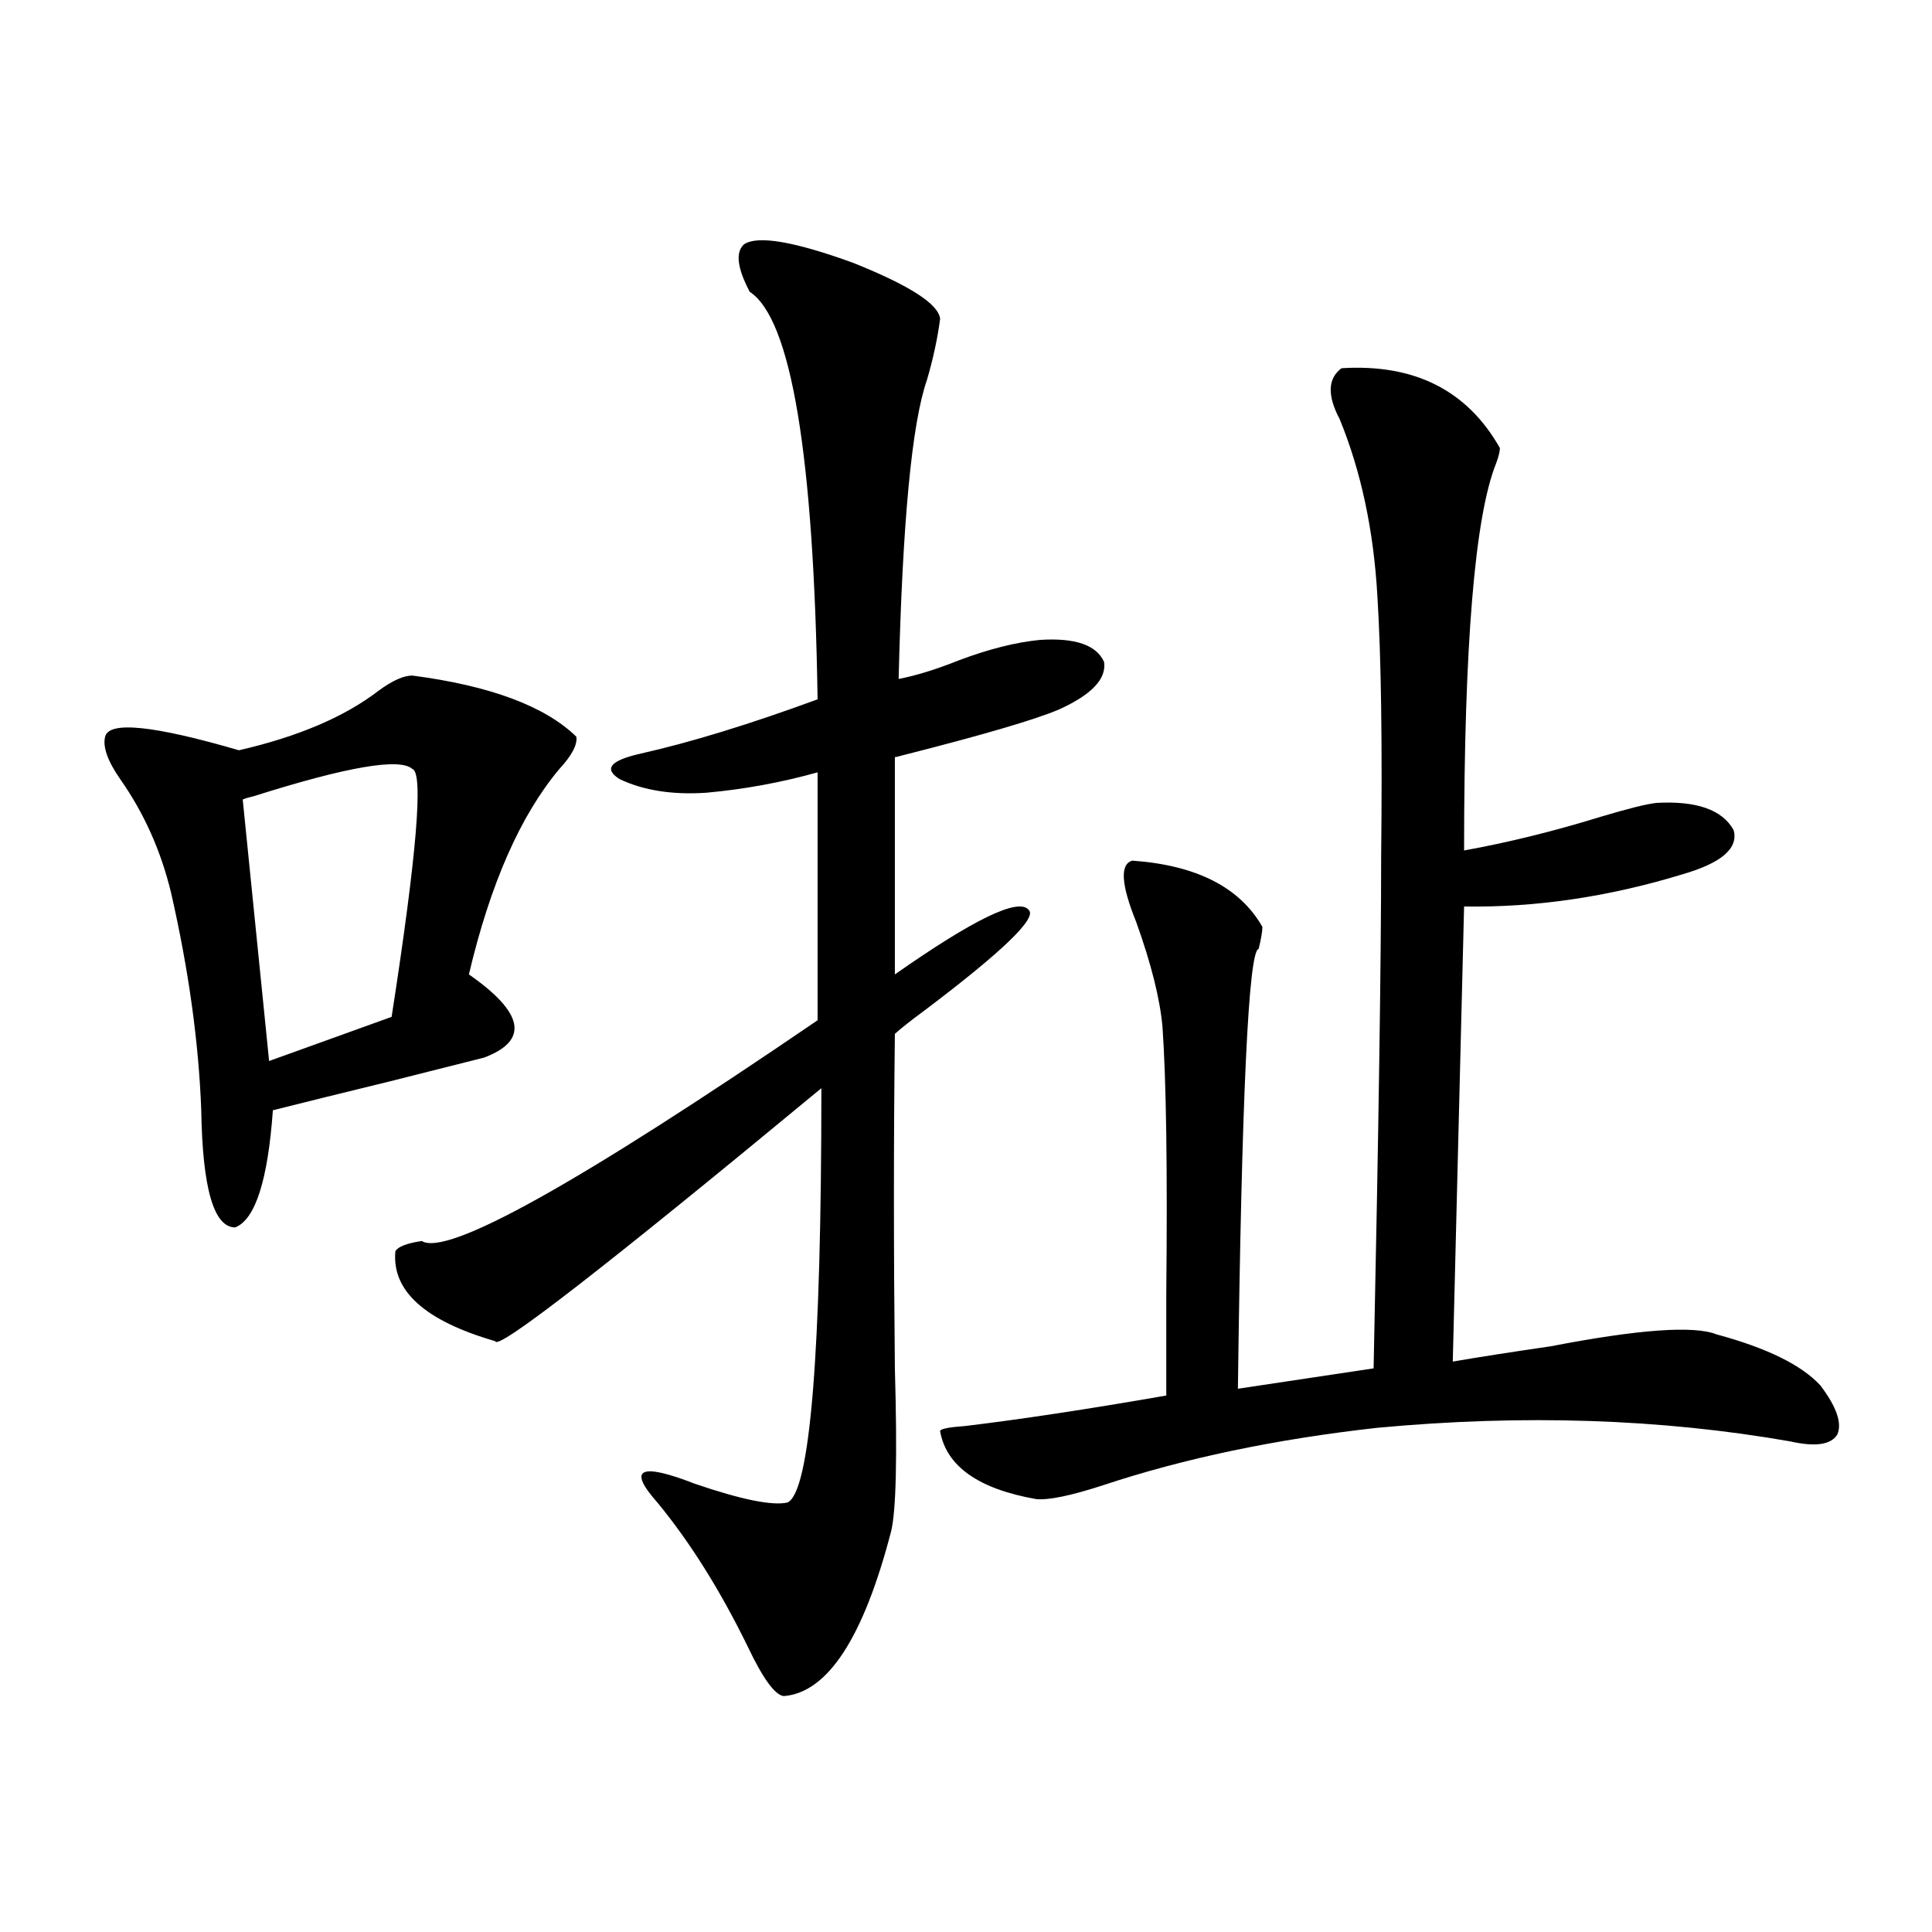 <?xml version="1.0" encoding="utf-8"?>
<!-- Generator: Adobe Illustrator 16.0.0, SVG Export Plug-In . SVG Version: 6.00 Build 0)  -->
<!DOCTYPE svg PUBLIC "-//W3C//DTD SVG 1.1//EN" "http://www.w3.org/Graphics/SVG/1.1/DTD/svg11.dtd">
<svg version="1.1" id="图层_1" xmlns="http://www.w3.org/2000/svg" xmlns:xlink="http://www.w3.org/1999/xlink" x="0px" y="0px"
	 width="1000px" height="1000px" viewBox="0 0 1000 1000" enable-background="new 0 0 1000 1000" xml:space="preserve">
<path d="M213.434,349.668c40.319,5.273,68.611,15.82,84.876,31.641c0.641,4.106-2.286,9.668-8.78,16.699
	c-20.167,24.032-35.776,59.478-46.828,106.348c28.612,19.927,31.219,34.277,7.805,43.066c-11.707,2.938-27.972,7.031-48.779,12.305
	c-24.069,5.864-44.236,10.849-60.486,14.941c-2.606,36.337-9.115,56.552-19.512,60.645c-11.066,0-16.92-20.215-17.561-60.645
	c-1.311-35.156-6.509-72.647-15.609-112.5c-5.213-21.671-13.993-41.309-26.341-58.887c-6.509-9.366-9.115-16.699-7.805-21.973
	c1.951-8.198,25.03-5.851,69.267,7.031c30.563-7.031,54.633-17.276,72.193-30.762C203.022,352.305,208.876,349.668,213.434,349.668z
	 M213.434,398.008c-6.509-5.851-33.825-1.167-81.949,14.063c-2.606,0.591-4.558,1.181-5.854,1.758l13.658,135.352l63.413-22.852
	C215.705,442.544,219.287,399.766,213.434,398.008z M385.137,126.426c7.149-4.683,26.006-1.456,56.584,9.668
	c29.268,11.728,44.222,21.396,44.877,29.004c-1.311,9.97-3.582,20.517-6.829,31.641c-7.805,22.274-12.683,73.828-14.634,154.688
	c9.101-1.758,19.512-4.972,31.219-9.668c15.609-5.851,29.588-9.366,41.95-10.547c18.201-1.167,29.268,2.637,33.17,11.426
	c1.296,8.789-6.509,17.001-23.414,24.609c-12.362,5.273-39.358,13.184-80.974,23.73c-1.951,0.591-3.262,0.879-3.902,0.879v112.5
	c40.975-28.702,64.054-39.839,69.267-33.398c4.543,4.106-13.338,21.396-53.657,51.855c-7.164,5.273-12.362,9.38-15.609,12.305
	c-0.655,54.492-0.655,112.212,0,173.145c1.296,45.703,0.641,73.828-1.951,84.375c-14.313,55.069-32.85,83.496-55.608,85.254
	c-4.558-0.591-10.731-9.091-18.536-25.488c-14.313-29.306-29.923-54.19-46.828-74.707c-15.609-17.578-9.115-20.792,19.512-9.668
	c24.055,8.212,39.999,11.426,47.804,9.668c11.707-5.273,17.561-76.753,17.561-214.453C313.264,655.829,257,699.473,256.359,694.199
	c-36.432-10.547-53.657-26.065-51.706-46.582c1.296-2.335,5.854-4.093,13.658-5.273c13.003,8.212,81.294-29.883,204.873-114.258
	v-128.32c-18.871,5.273-38.048,8.789-57.56,10.547c-17.561,1.181-32.529-1.167-44.877-7.031c-8.46-5.273-4.878-9.668,10.731-13.184
	c26.006-5.851,56.584-15.229,91.705-28.125c-1.951-126.563-13.658-196.875-35.121-210.938
	C381.555,138.73,380.579,130.532,385.137,126.426z M694.397,190.586c37.713-2.335,65.029,11.426,81.949,41.309
	c0,1.758-0.655,4.395-1.951,7.91c-11.066,27.548-16.585,94.345-16.585,200.391c22.759-4.093,46.493-9.956,71.218-17.578
	c13.658-4.093,23.079-6.44,28.292-7.031c20.808-1.167,34.146,3.516,39.999,14.063c2.592,9.38-6.188,17.001-26.341,22.852
	c-38.383,11.728-76.096,17.29-113.168,16.699l-5.854,235.547c13.658-2.335,30.563-4.972,50.73-7.91
	c45.518-8.789,74.145-10.835,85.852-6.152c26.006,7.031,43.901,15.82,53.657,26.367c8.445,11.138,11.372,19.638,8.78,25.488
	c-3.262,5.273-11.387,6.454-24.39,3.516c-66.995-11.714-138.213-14.063-213.653-7.031c-52.682,5.864-100.165,15.82-142.436,29.883
	c-16.265,5.273-27.651,7.622-34.146,7.031c-29.923-5.273-46.508-16.987-49.755-35.156c0-1.167,4.223-2.046,12.683-2.637
	c29.268-3.516,64.054-8.789,104.388-15.82c0-11.714,0-29.292,0-52.734c0.641-63.858,0-109.863-1.951-137.988
	c-1.311-14.64-5.854-32.808-13.658-54.492c-7.805-19.336-8.46-29.883-1.951-31.641c33.17,2.349,55.608,13.774,67.315,34.277
	c0,2.349-0.655,6.152-1.951,11.426c-5.213,0.591-8.78,76.465-10.731,227.637l70.242-10.547
	c2.592-123.047,3.902-211.226,3.902-264.551c0.641-59.175,0-104.288-1.951-135.352c-1.951-33.976-8.46-64.448-19.512-91.406
	C686.913,204.648,687.233,195.859,694.397,190.586z"/>
</svg>
